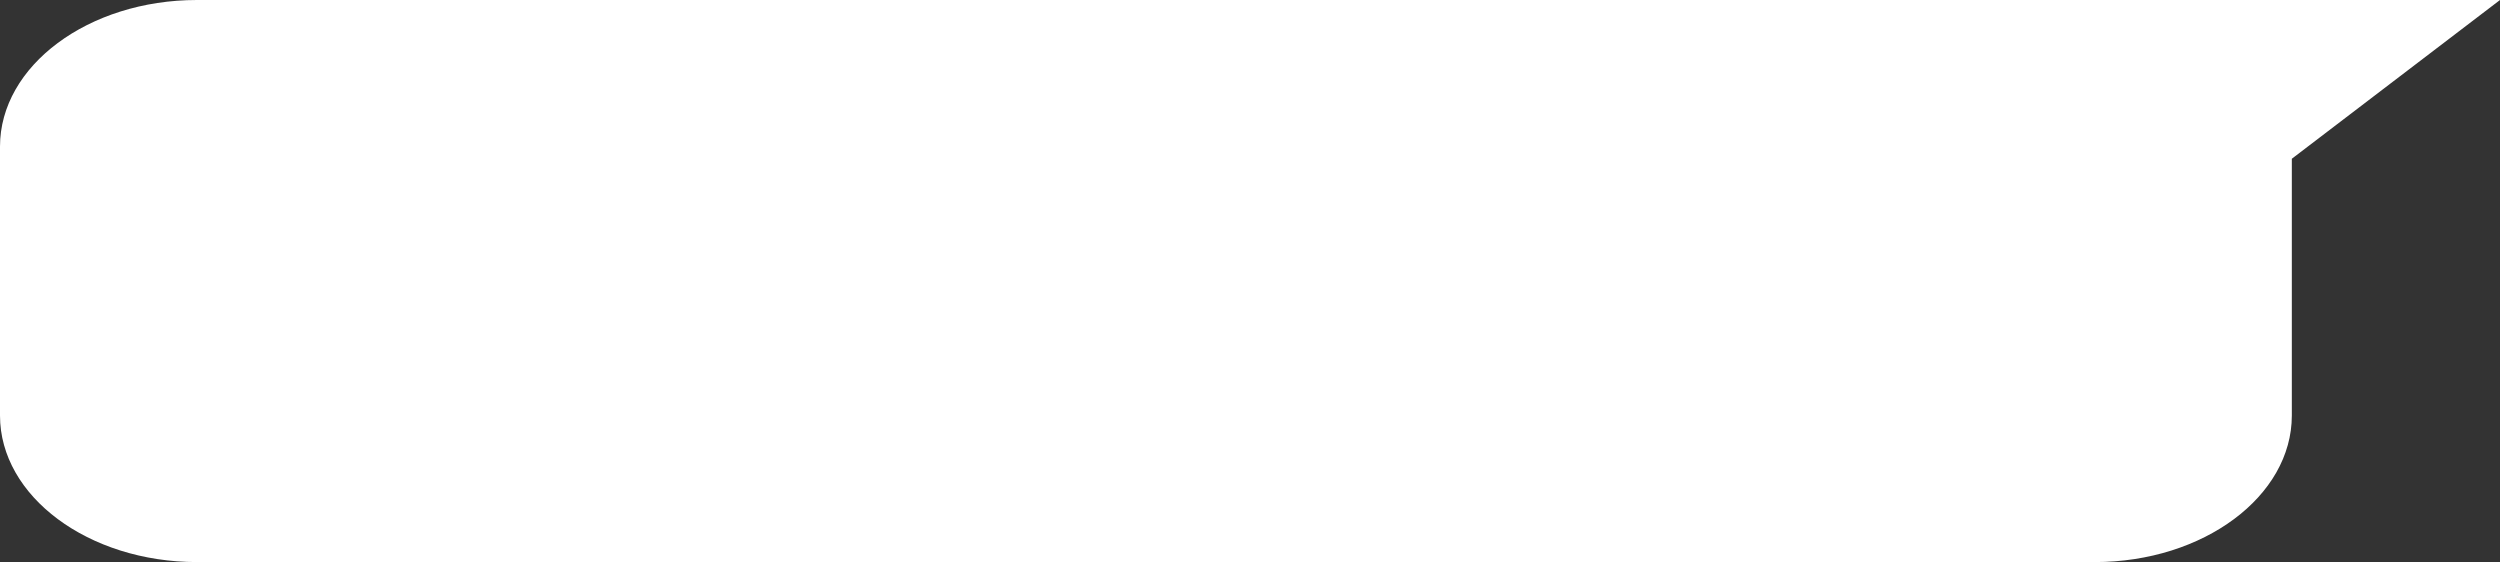 <?xml version="1.0" encoding="UTF-8"?> <svg xmlns="http://www.w3.org/2000/svg" width="725" height="163" viewBox="0 0 725 163" fill="none"><rect x="0" y="0" width="725" height="163" fill="#333333" stroke="none"/><path d="M-1.43466e-06 42.501L5.38413e-06 120.499C7.43215e-06 143.926 25.64 163 57.13 163L607.499 163C638.989 163 664.63 143.926 664.63 120.499L664.63 46.037L725 -7.00951e-05L57.13 -1.1708e-05C25.64 -8.95507e-06 -3.48268e-06 19.075 -1.43466e-06 42.501Z" fill="white"></path></svg> 